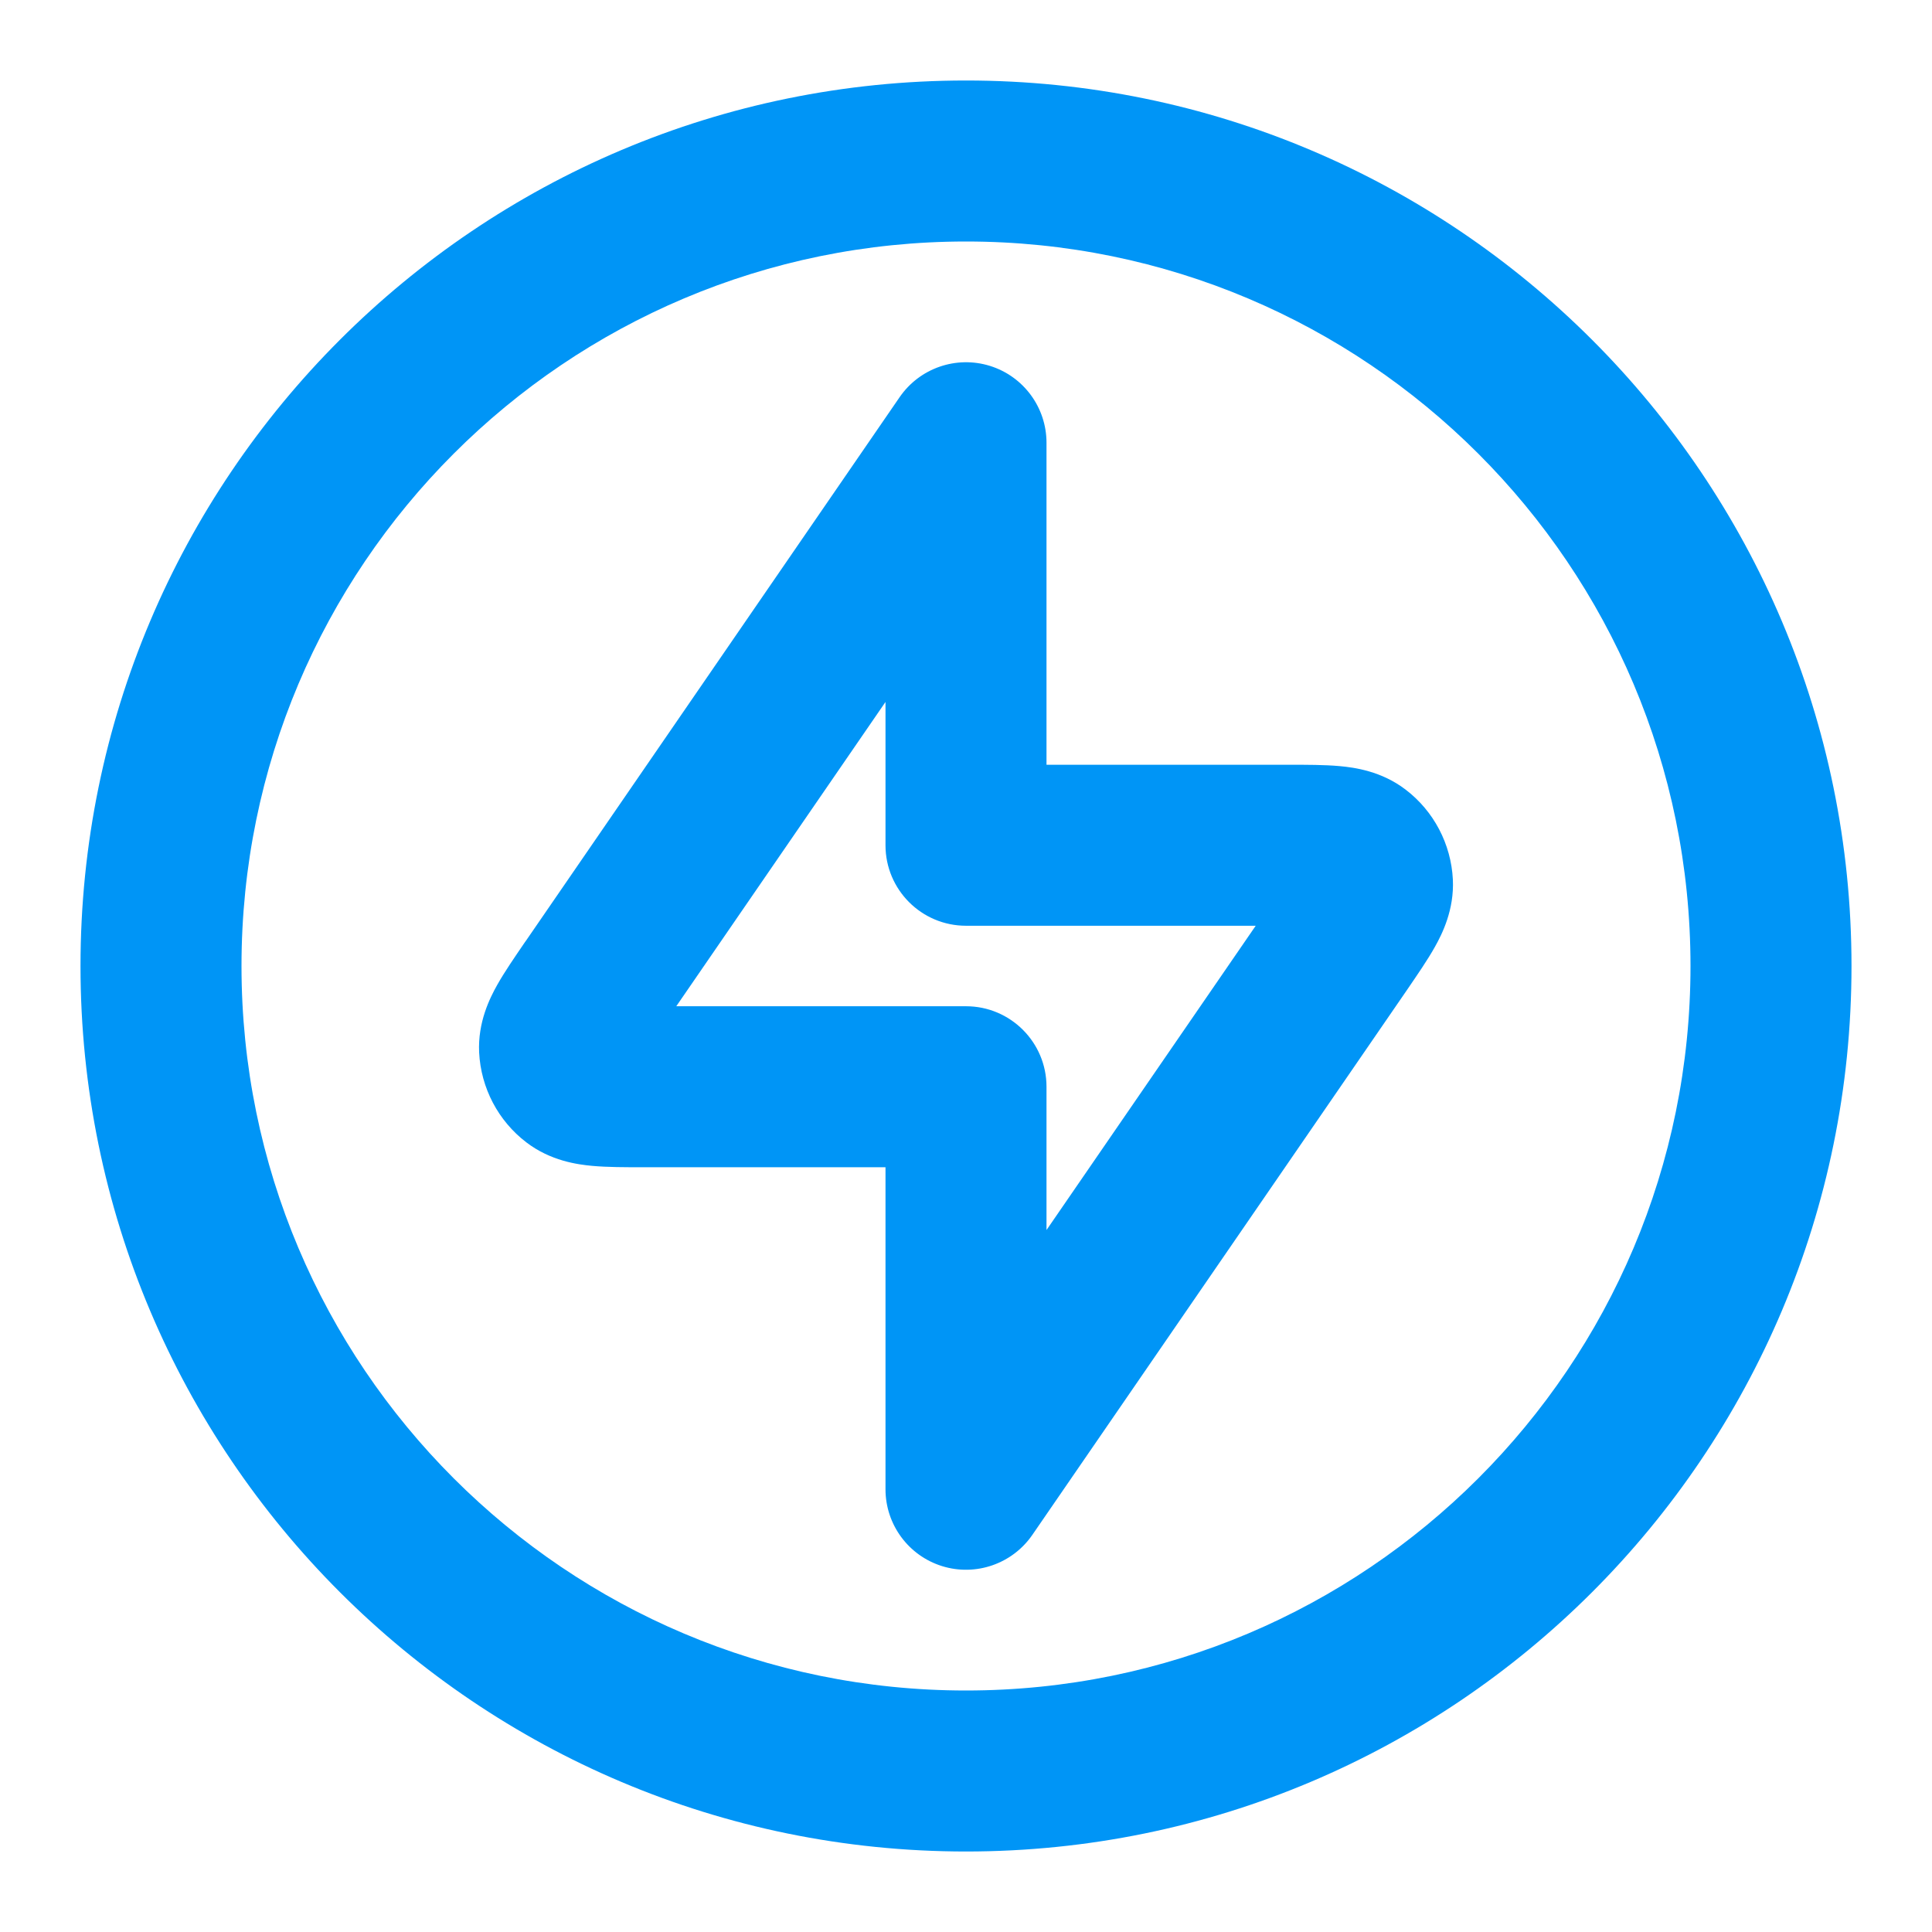 <svg width="24" height="24" viewBox="0 0 24 24" fill="none" xmlns="http://www.w3.org/2000/svg">
<path fill-rule="evenodd" clip-rule="evenodd" d="M12 3C7.029 3 3 7.029 3 12C3 16.971 7.029 21 12 21C16.971 21 21 16.971 21 12C21 7.029 16.971 3 12 3ZM1 12C1 5.925 5.925 1 12 1C18.075 1 23 5.925 23 12C23 18.075 18.075 23 12 23C5.925 23 1 18.075 1 12ZM12.297 4.545C12.715 4.675 13 5.062 13 5.5V9.5L16.013 9.5C16.23 9.5 16.455 9.5 16.642 9.517C16.827 9.534 17.16 9.579 17.46 9.808C17.811 10.075 18.026 10.485 18.048 10.926C18.066 11.302 17.915 11.602 17.824 11.764C17.732 11.928 17.604 12.113 17.482 12.292L12.824 19.067C12.576 19.427 12.122 19.585 11.703 19.455C11.285 19.325 11 18.938 11 18.5V14.5H8.021C8.009 14.5 7.998 14.5 7.987 14.5C7.77 14.5 7.545 14.5 7.358 14.483C7.173 14.466 6.84 14.421 6.54 14.192C6.189 13.925 5.974 13.515 5.952 13.074C5.934 12.698 6.085 12.398 6.176 12.236C6.268 12.072 6.396 11.887 6.518 11.708C6.525 11.699 6.531 11.69 6.538 11.68L11.176 4.933C11.424 4.573 11.878 4.415 12.297 4.545ZM8.401 12.5H12C12.552 12.5 13 12.948 13 13.5V15.28L15.599 11.5H12C11.448 11.5 11 11.052 11 10.5V8.72L8.401 12.5Z" fill="#0095F6"/>
</svg>
